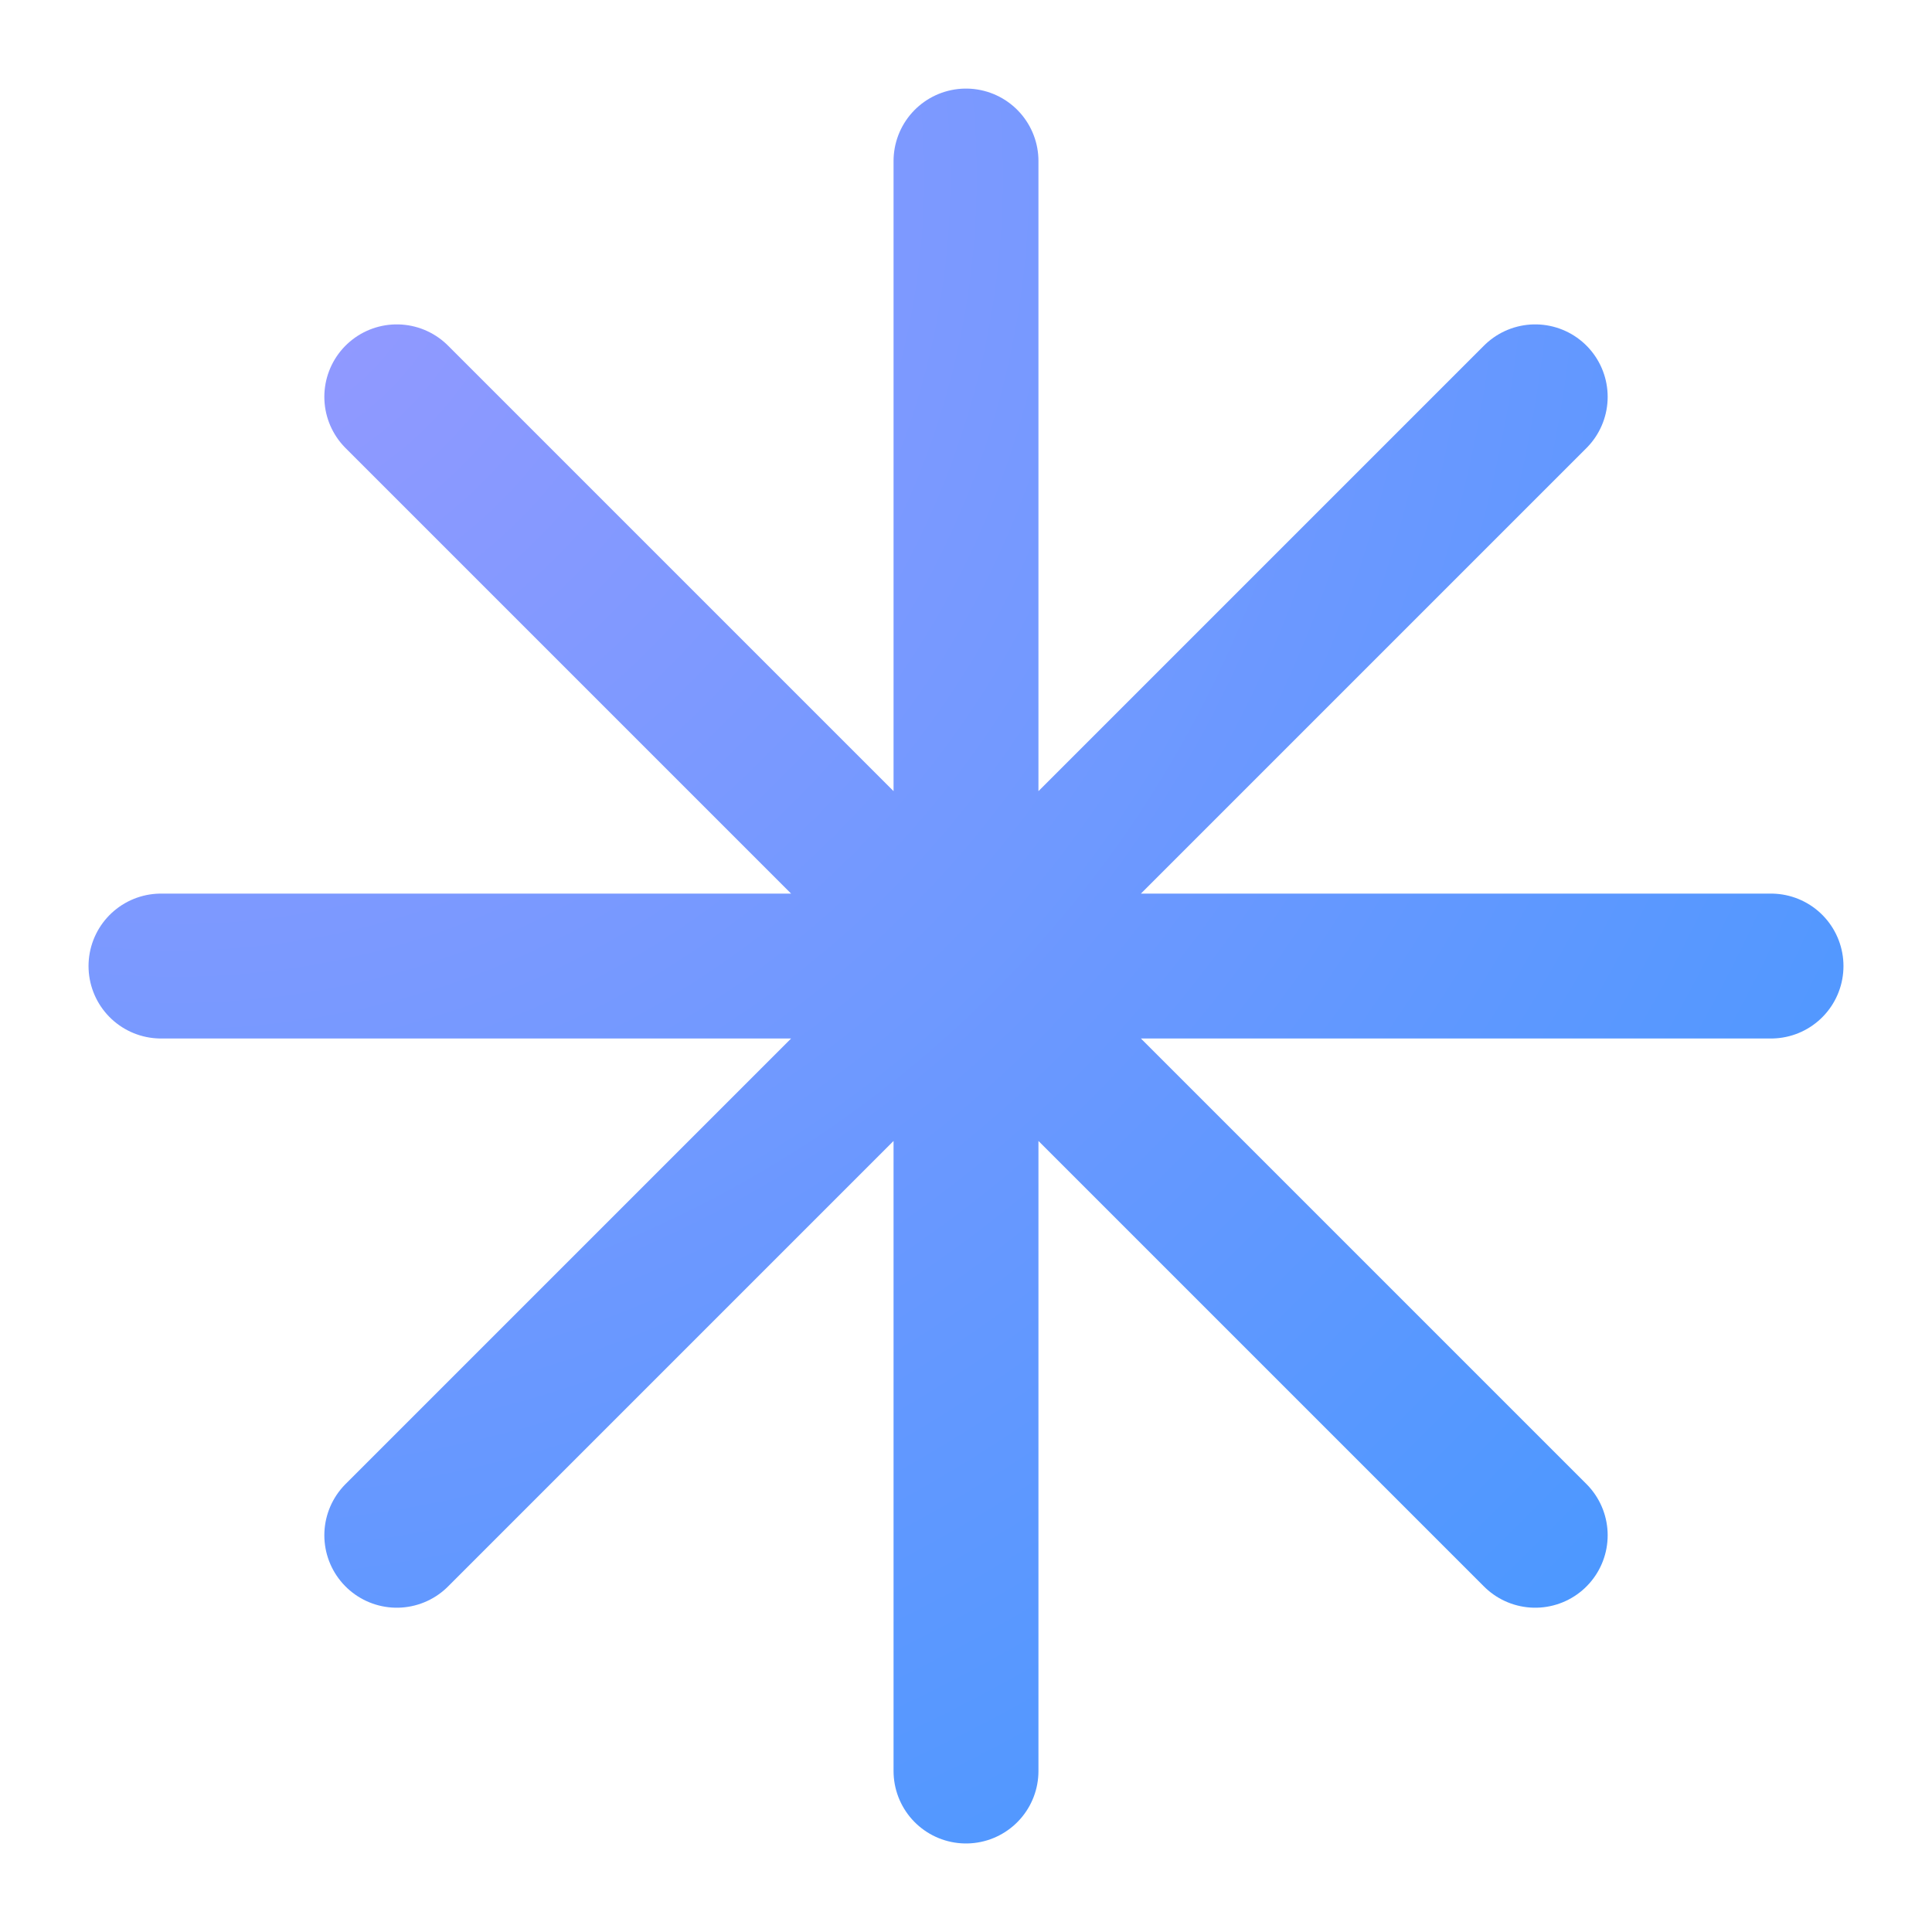 <svg width="40" height="40" viewBox="0 0 40 40" fill="none" xmlns="http://www.w3.org/2000/svg">
<path d="M20 3.334V36.667M31.785 8.216L8.215 31.786M36.667 20.001H3.333M31.785 31.786L8.215 8.216" stroke="url(#paint0_radial_10947_34504)" stroke-width="3" stroke-linecap="round" stroke-linejoin="round"/>
<defs>
<radialGradient id="paint0_radial_10947_34504" cx="0" cy="0" r="1" gradientUnits="userSpaceOnUse" gradientTransform="translate(3.333 3.334) rotate(43.152) scale(48.737)">
<stop stop-color="#9999FF"/>
<stop offset="1" stop-color="#4198FF"/>
</radialGradient>
</defs>
</svg>
